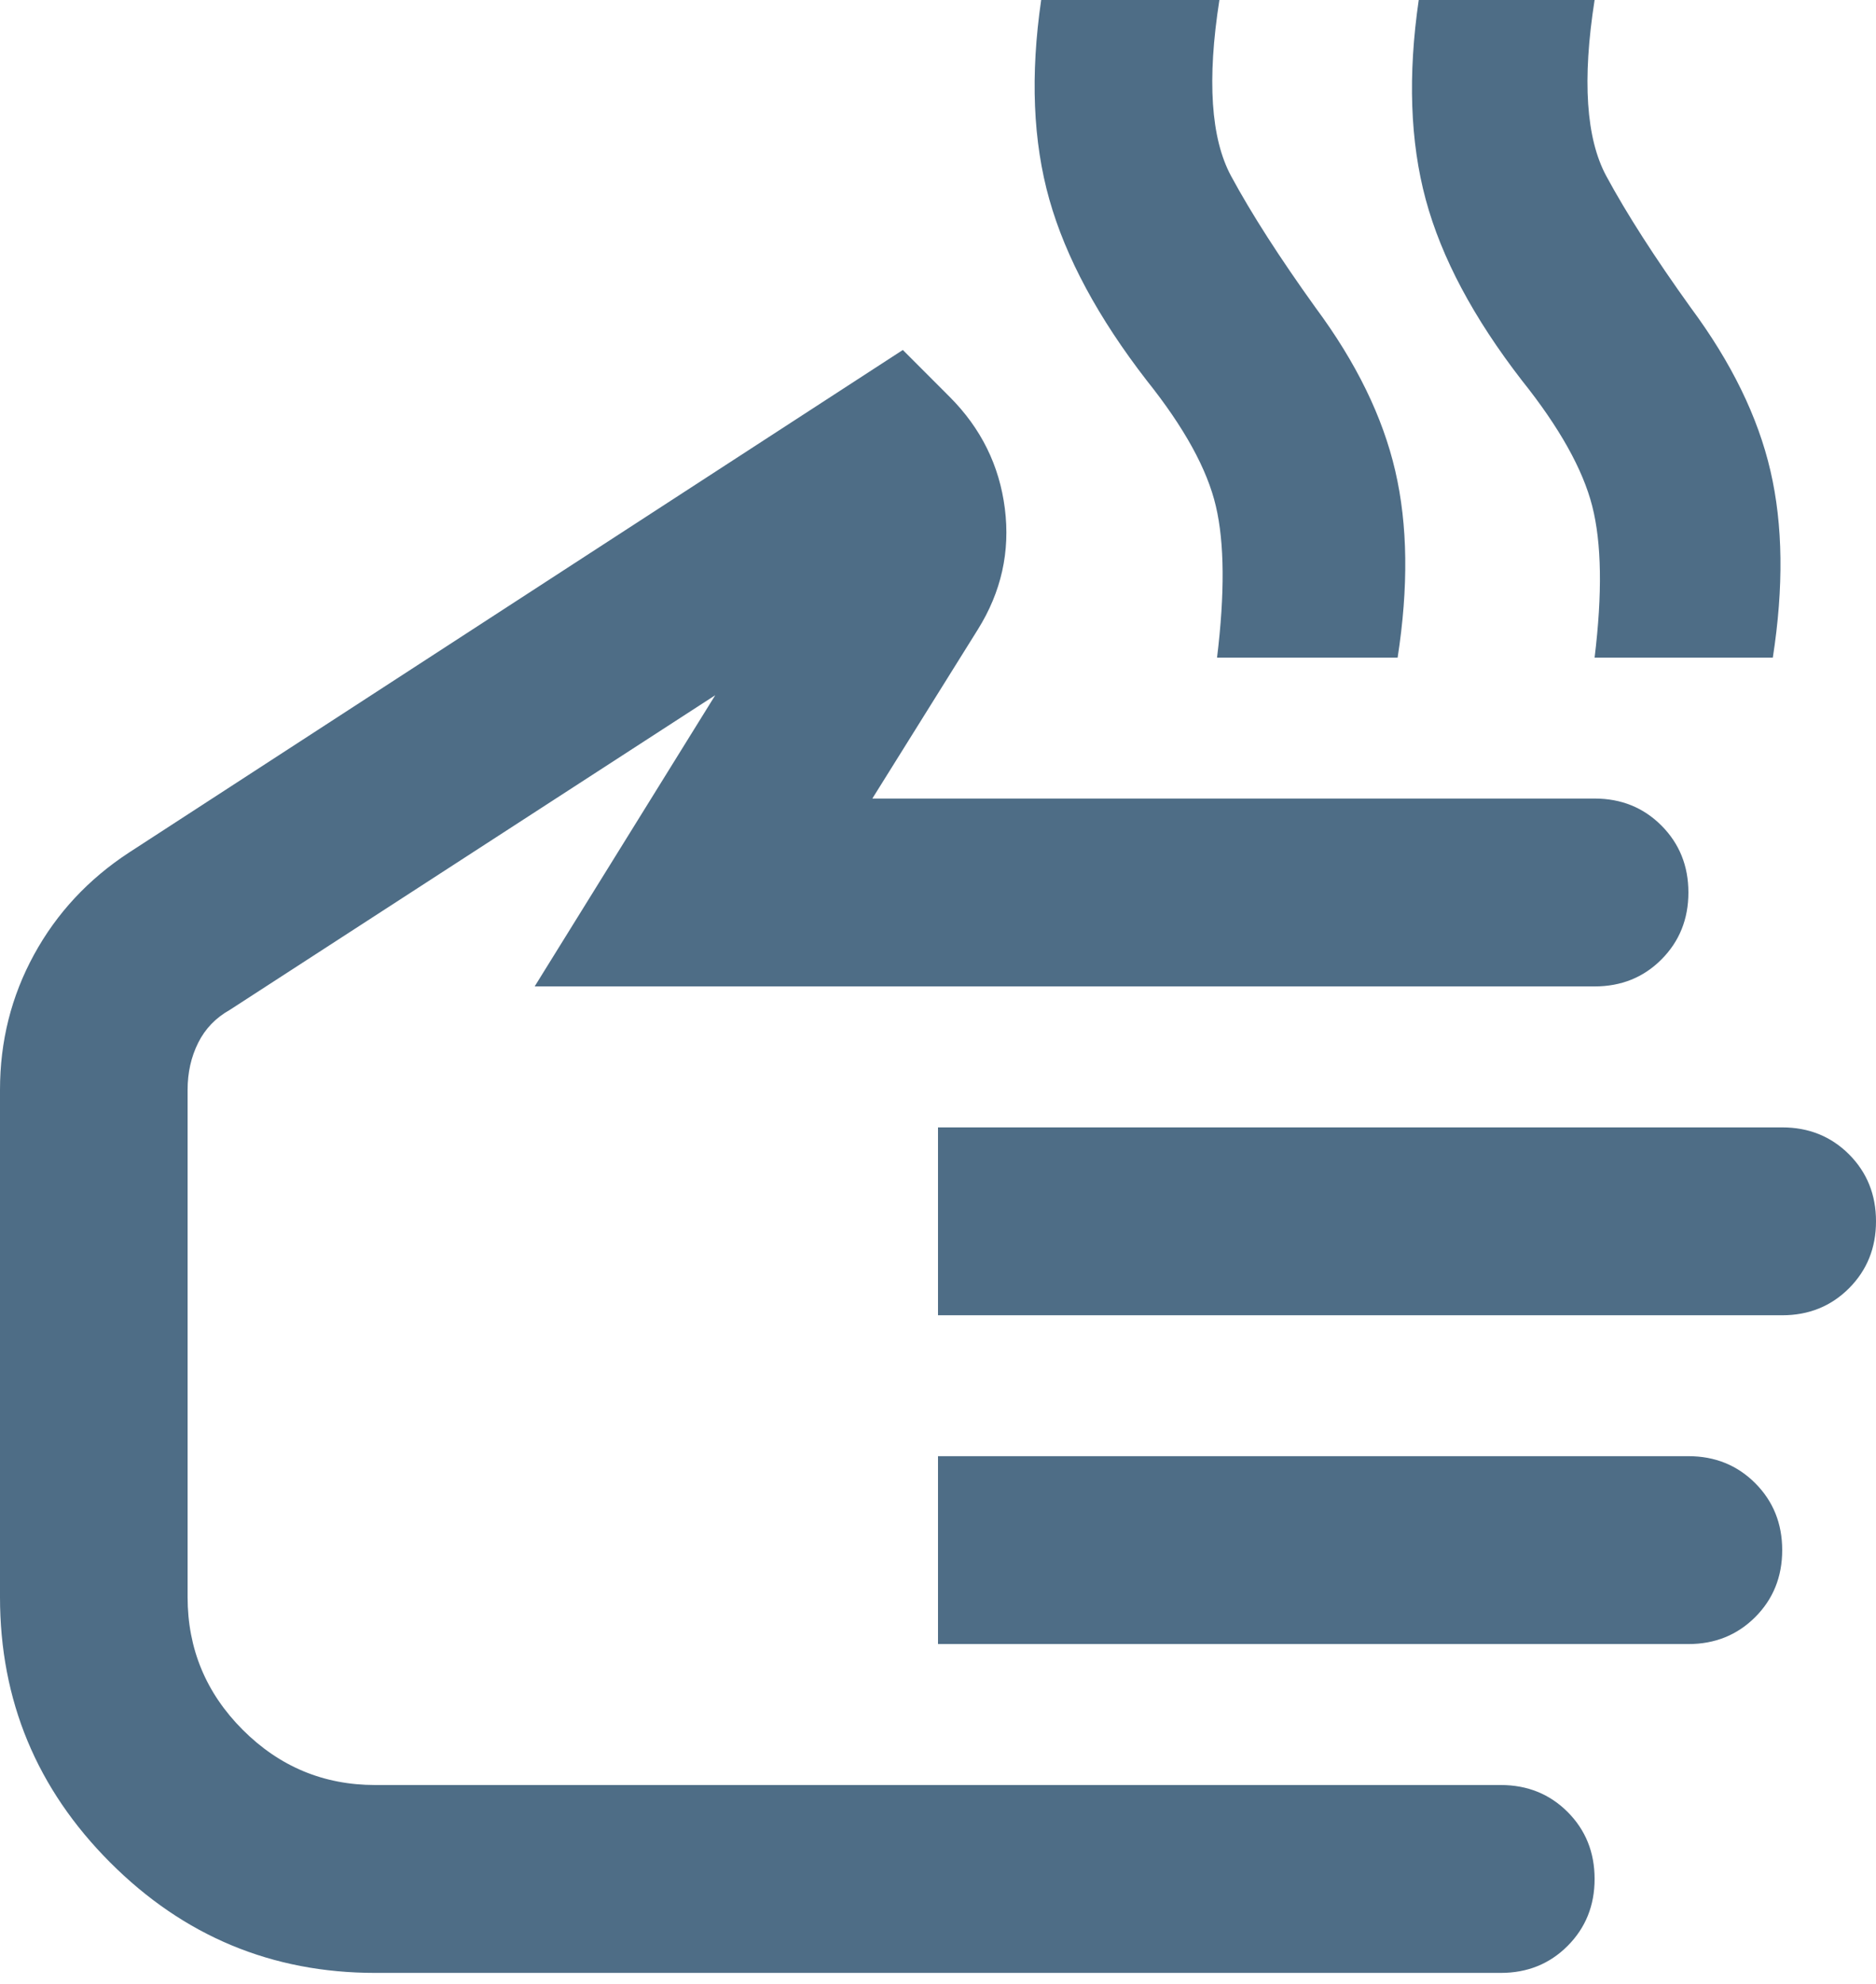<svg width="35" height="37" viewBox="0 0 35 37" fill="none" xmlns="http://www.w3.org/2000/svg">
<path d="M22.706 12.265C22.852 11.068 22.845 10.126 22.684 9.44C22.524 8.753 22.094 7.972 21.394 7.096C20.49 5.928 19.884 4.804 19.578 3.723C19.272 2.643 19.221 1.402 19.425 0H22.75C22.517 1.489 22.59 2.584 22.969 3.285C23.348 3.986 23.873 4.804 24.544 5.738C25.302 6.76 25.798 7.775 26.031 8.783C26.265 9.79 26.279 10.951 26.075 12.265H22.706ZM29.75 12.265C29.896 11.068 29.881 10.126 29.706 9.44C29.531 8.753 29.094 7.972 28.394 7.096C27.49 5.928 26.892 4.804 26.6 3.723C26.308 2.643 26.265 1.402 26.469 0H29.75C29.517 1.489 29.59 2.584 29.969 3.285C30.348 3.986 30.873 4.804 31.544 5.738C32.302 6.76 32.798 7.775 33.031 8.783C33.265 9.79 33.279 10.951 33.075 12.265H29.75ZM7 36.795C5.075 36.795 3.427 36.109 2.056 34.736C0.685 33.364 0 31.714 0 29.786V20.325C0 19.419 0.211 18.58 0.634 17.806C1.057 17.032 1.648 16.397 2.406 15.901L16.844 6.527L17.719 7.403C18.302 7.987 18.645 8.68 18.747 9.483C18.849 10.287 18.681 11.039 18.244 11.739L16.275 14.893H29.75C30.246 14.893 30.662 15.061 30.997 15.397C31.332 15.733 31.5 16.149 31.5 16.645C31.5 17.142 31.332 17.558 30.997 17.894C30.662 18.23 30.246 18.397 29.75 18.397H9.975L13.344 12.966L4.287 18.835C4.025 18.982 3.828 19.186 3.697 19.449C3.566 19.712 3.5 20.004 3.5 20.325V29.786C3.5 30.75 3.843 31.575 4.528 32.261C5.214 32.947 6.037 33.291 7 33.291H28C28.496 33.291 28.912 33.459 29.247 33.794C29.582 34.13 29.75 34.546 29.75 35.043C29.75 35.539 29.582 35.955 29.247 36.291C28.912 36.627 28.496 36.795 28 36.795H7ZM17.5 24.53V21.026H33.25C33.746 21.026 34.161 21.194 34.497 21.529C34.832 21.865 35 22.281 35 22.778C35 23.274 34.832 23.69 34.497 24.026C34.161 24.362 33.746 24.53 33.25 24.53H17.5ZM17.5 30.662V27.158H31.5C31.996 27.158 32.411 27.326 32.747 27.662C33.082 27.998 33.25 28.414 33.25 28.91C33.25 29.407 33.082 29.823 32.747 30.159C32.411 30.494 31.996 30.662 31.5 30.662H17.5Z" fill="#4E6D86"/>
</svg>
